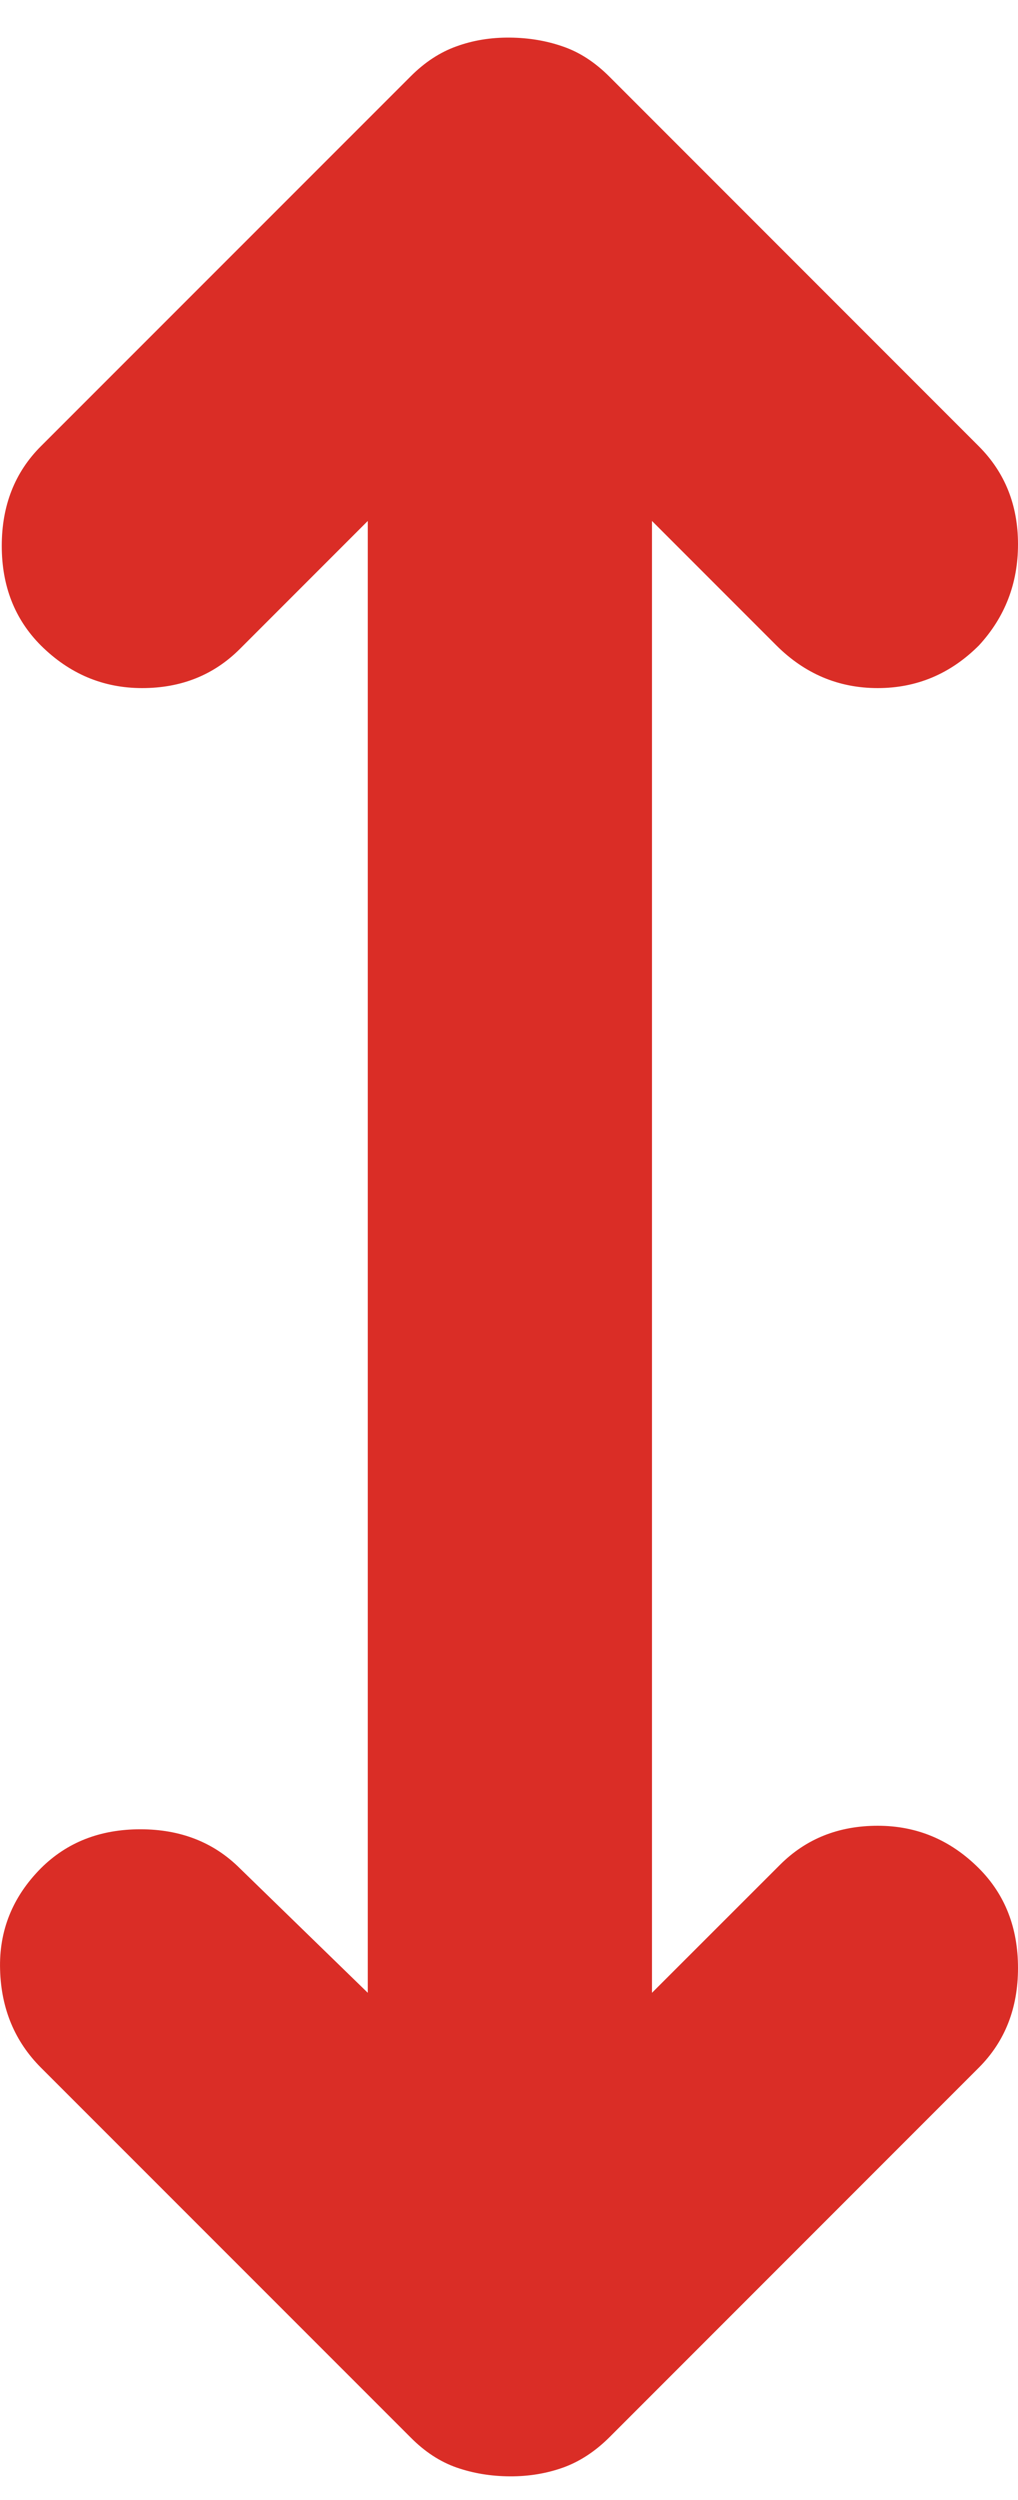 <?xml version="1.0" encoding="UTF-8"?> <svg xmlns="http://www.w3.org/2000/svg" width="11" height="27" viewBox="0 0 11 27" fill="none"><path d="M3.974 21.521V5.626L2.592 7.008C2.31 7.29 1.958 7.431 1.536 7.431C1.115 7.431 0.75 7.277 0.441 6.97C0.16 6.688 0.019 6.33 0.019 5.895C0.019 5.46 0.16 5.101 0.441 4.82L4.435 0.827C4.588 0.673 4.754 0.564 4.934 0.5C5.113 0.435 5.305 0.404 5.51 0.406C5.714 0.408 5.906 0.44 6.085 0.503C6.265 0.565 6.431 0.674 6.585 0.828L10.578 4.821C10.859 5.103 11 5.455 11 5.878C11 6.301 10.859 6.665 10.578 6.97C10.271 7.277 9.906 7.431 9.484 7.431C9.062 7.431 8.697 7.277 8.389 6.97L7.045 5.626V21.521L8.428 20.139C8.709 19.858 9.061 19.717 9.484 19.717C9.907 19.717 10.271 19.87 10.578 20.177C10.859 20.459 11 20.817 11 21.253C11 21.688 10.859 22.046 10.578 22.328L6.585 26.321C6.431 26.474 6.265 26.583 6.085 26.648C5.906 26.712 5.714 26.744 5.51 26.743C5.305 26.742 5.113 26.71 4.934 26.648C4.754 26.585 4.588 26.476 4.435 26.321L0.441 22.328C0.16 22.046 0.013 21.694 0.001 21.273C-0.012 20.851 0.135 20.486 0.441 20.177C0.723 19.896 1.081 19.755 1.517 19.755C1.952 19.755 2.31 19.896 2.592 20.177L3.974 21.521Z" fill="#DA2D26"></path></svg> 